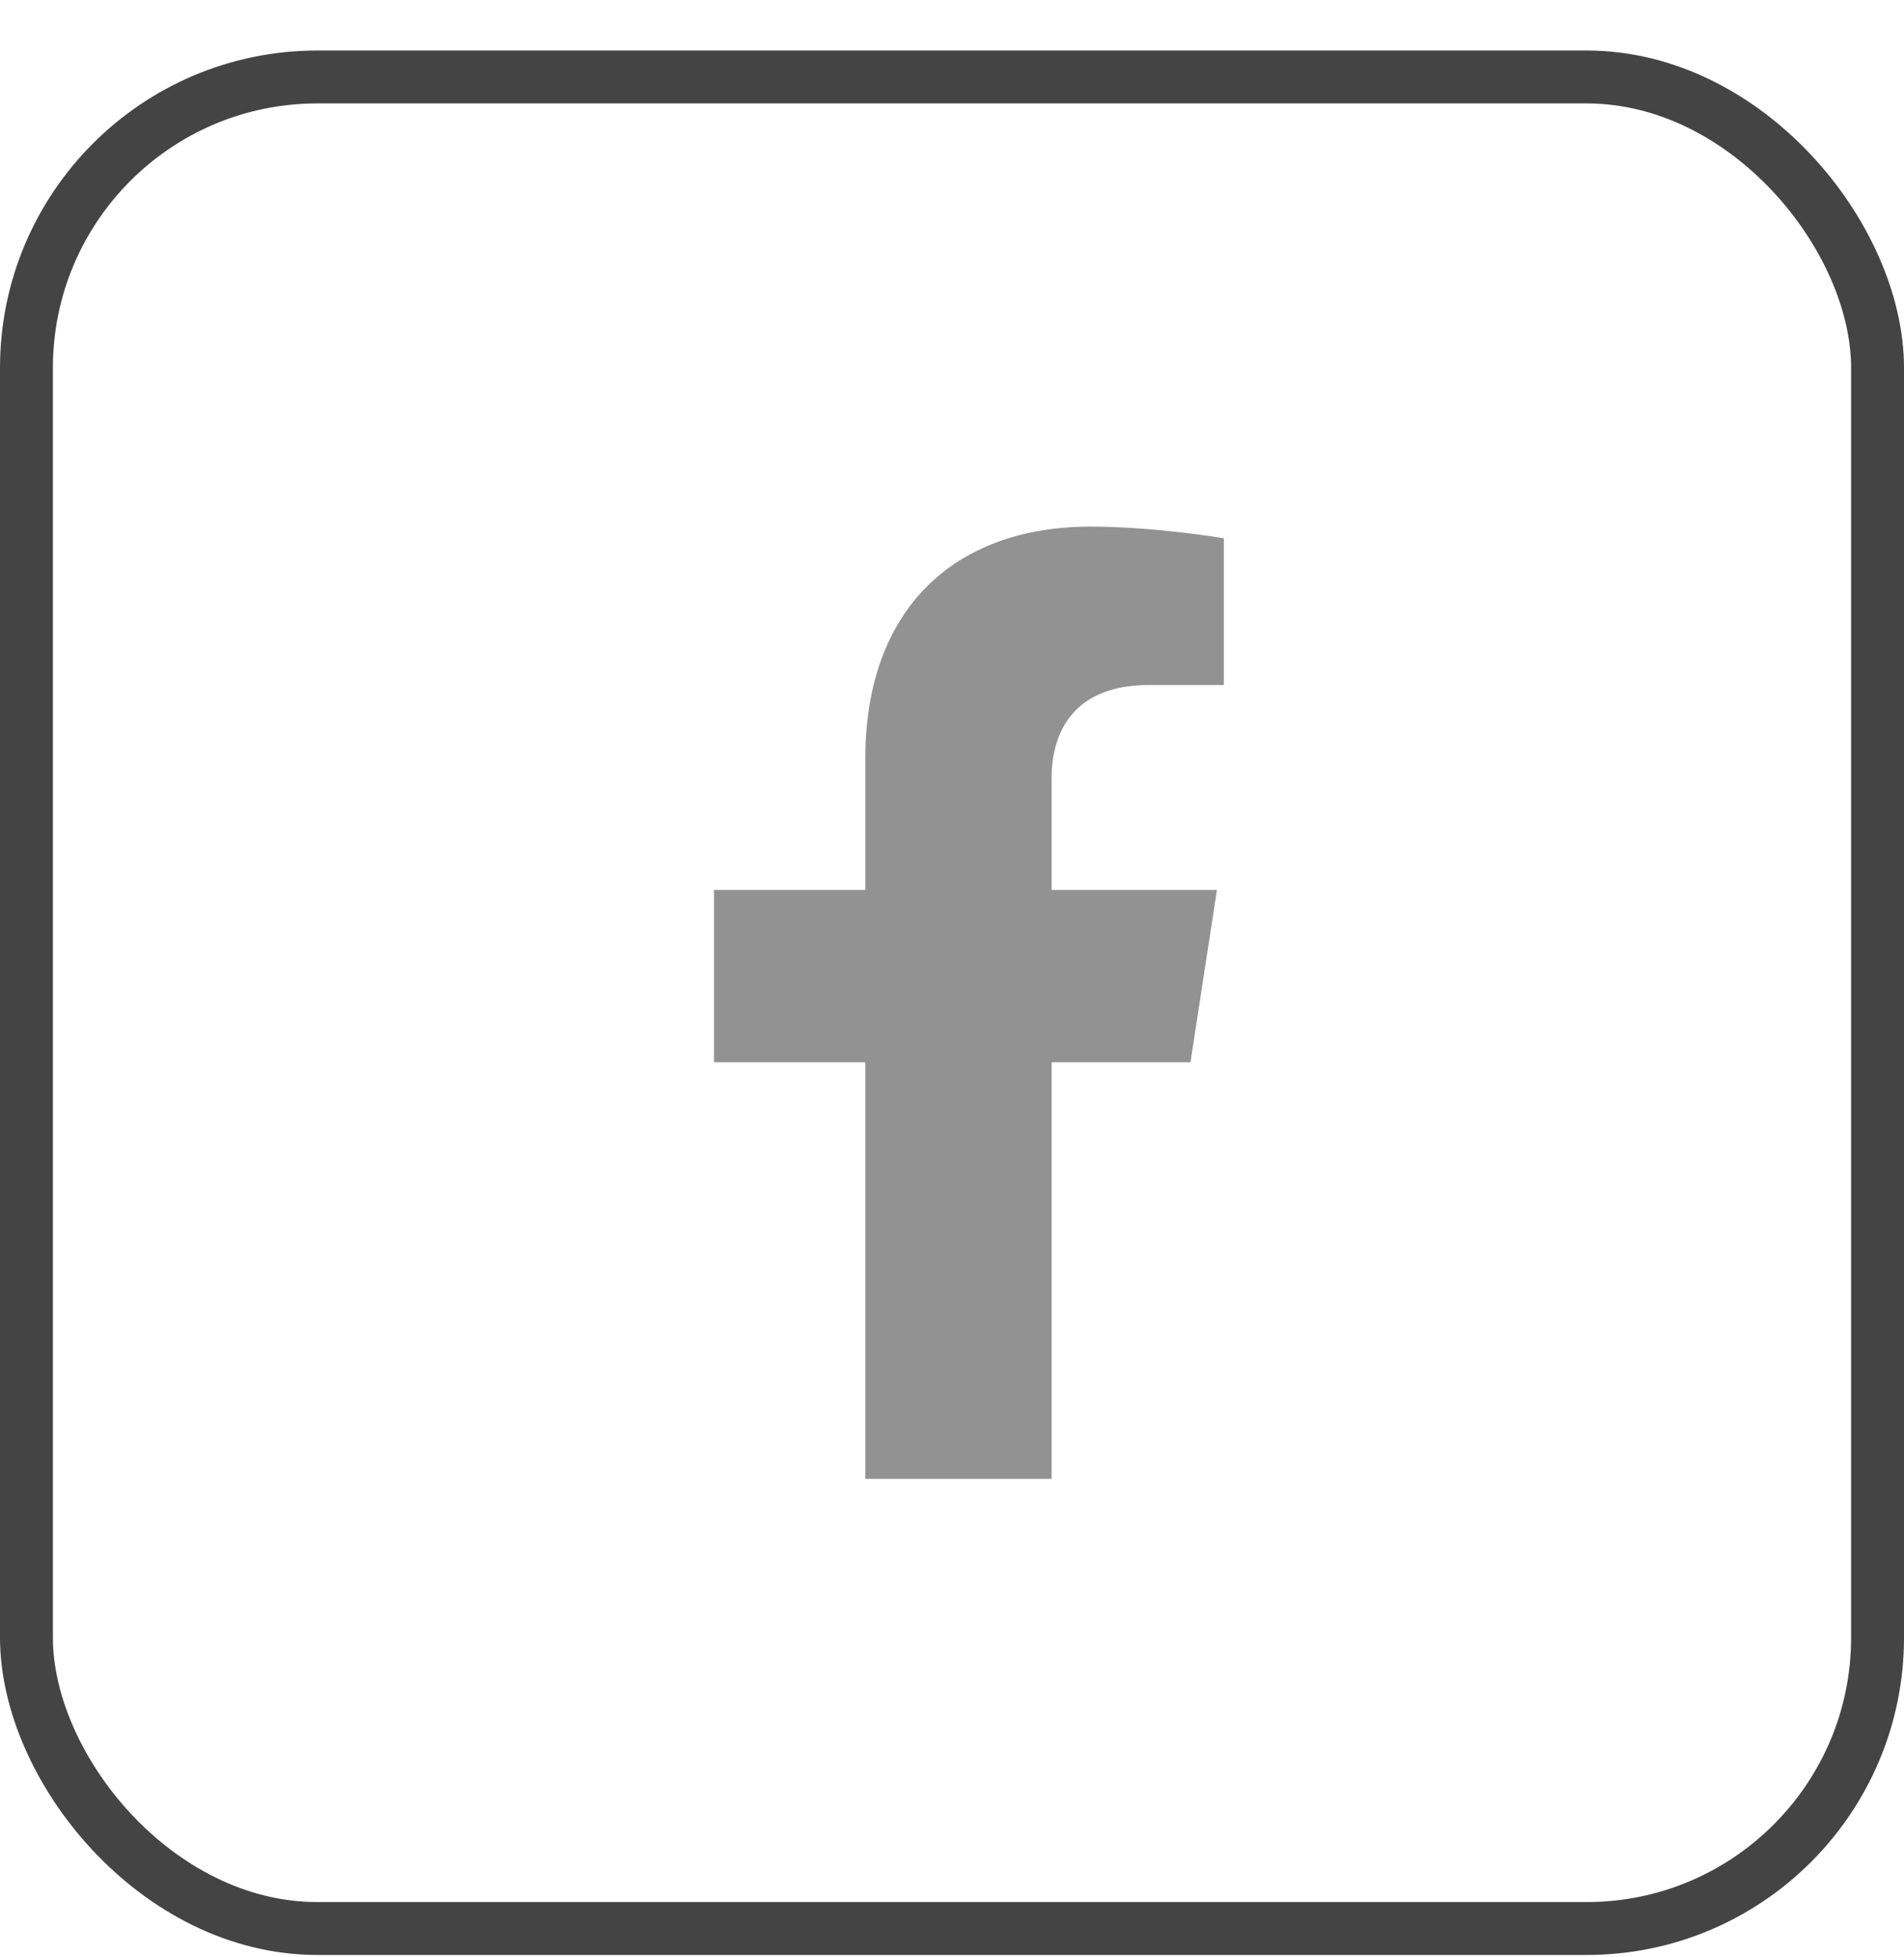 <?xml version="1.0" encoding="UTF-8"?> <svg xmlns="http://www.w3.org/2000/svg" width="36" height="37" viewBox="0 0 36 37" fill="none"> <rect x="0.5" y="1.455" width="35" height="35" rx="5.5" stroke="#444444"></rect> <path d="M22.509 20.08L23.009 16.823H19.883V14.709C19.883 13.817 20.32 12.949 21.72 12.949H23.14V10.175C23.14 10.175 21.851 9.955 20.618 9.955C18.044 9.955 16.361 11.515 16.361 14.34V16.823H13.5V20.08H16.361V27.955H19.883V20.08H22.509Z" fill="#929292"></path> </svg> 